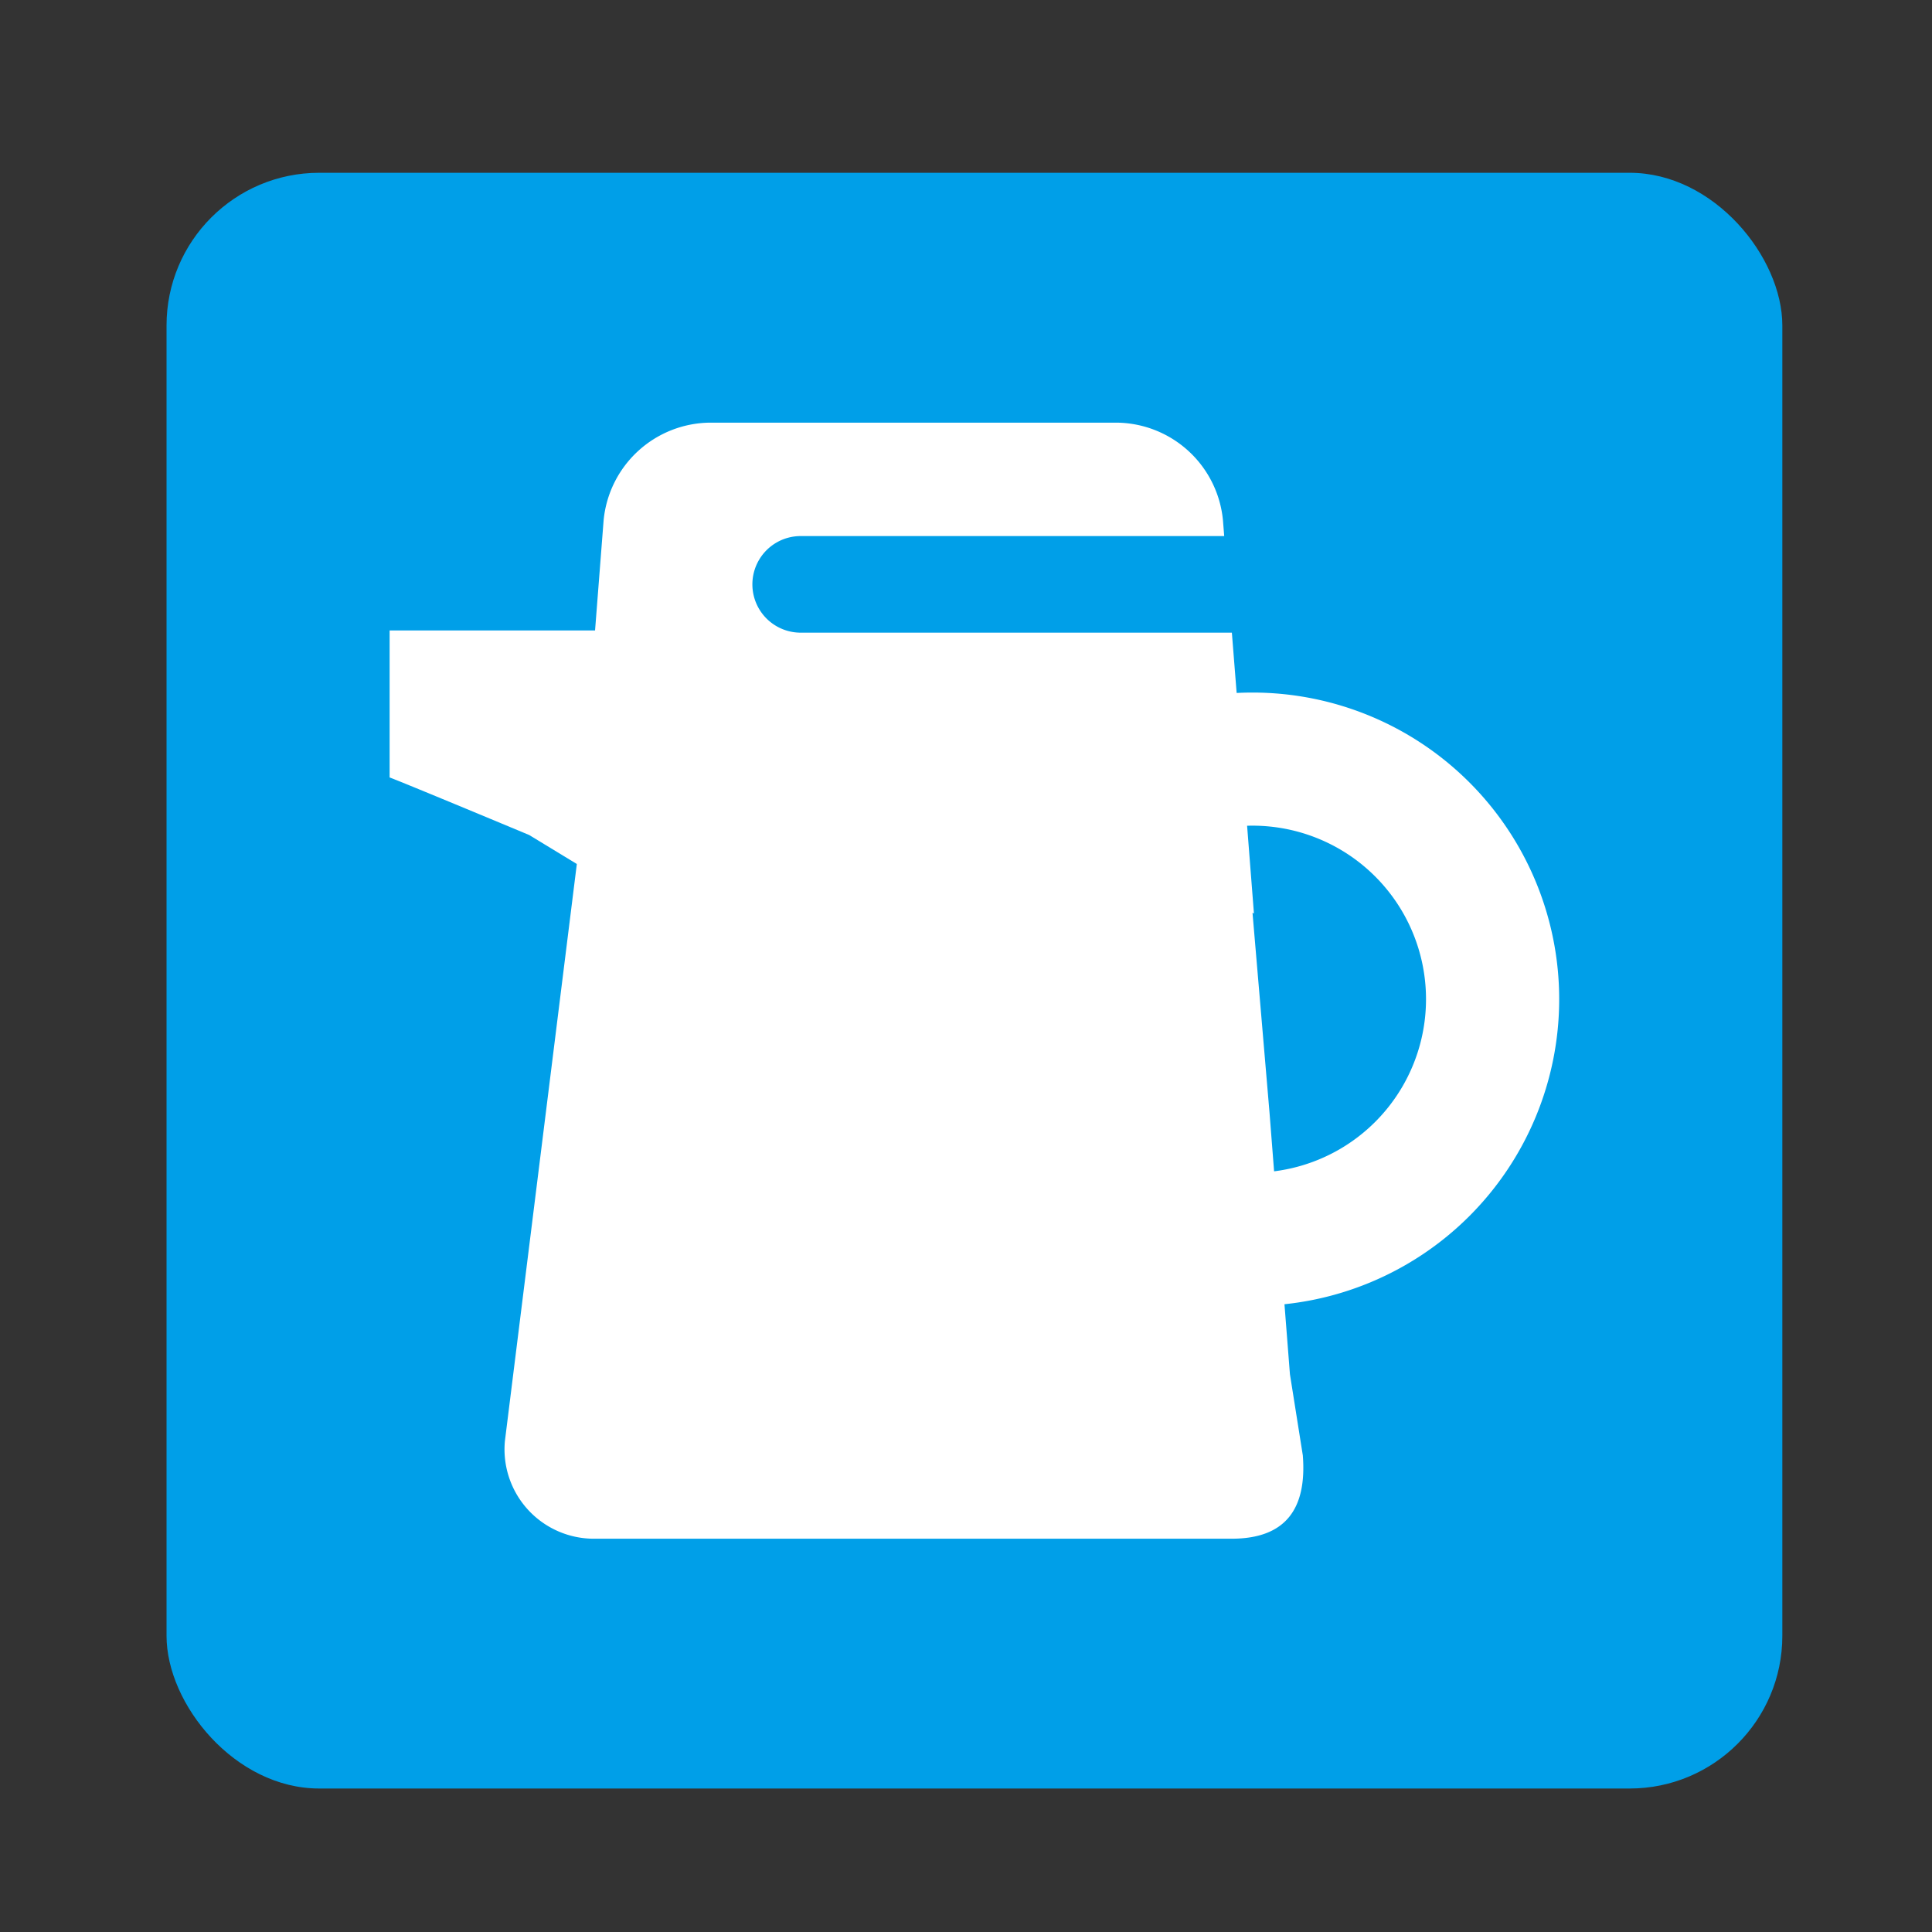 <svg xmlns="http://www.w3.org/2000/svg" viewBox="0 0 300 300"><rect x="0" y="0" width="300" height="300" fill="#333333" stroke="none"/><defs><style>.cls-1{fill:#009fe8;}.cls-2{fill:none;}.cls-3{fill:#fff;}</style></defs><title>fresh_fe_８</title><g id="fresh_fe_8"><rect class="cls-1" x="25.86" y="26.83" width="250.9" height="250.89" rx="23.71" ry="23.71"/><path class="cls-1" d="M125.65,106.09a6.61,6.61,0,0,1-3.25-12.36L153.73,76.1a6.61,6.61,0,0,1,6.48,11.52l-31.33,17.62A6.5,6.5,0,0,1,125.65,106.09Z"/><path class="cls-1" d="M141.31,229.2a6.66,6.66,0,0,1-6.66-6.65V99.18a6.66,6.66,0,0,1,13.31,0V222.55A6.65,6.65,0,0,1,141.31,229.2Z"/><path class="cls-2" d="M197.12,172.77l-2.41-30.94-.22-.08Z"/><path class="cls-3" d="M194.49,141.75l.22.08-1.81-23.22h0l-3-37.82a16.75,16.75,0,0,0-16.38-15.16H110.12A16.76,16.76,0,0,0,93.73,80.79L92.4,97.9H60.5v22.82c3.09,1.18,21.67,8.94,21.67,8.94l7.4,4.5L78.4,223.77a13.88,13.88,0,0,0,14,15.16h98.84c8.36,0,11.71-4.6,11.06-12.94l-2-12.6h0l-3.17-40.62Z"/><path class="cls-1" d="M205.33,98.24h-81a7.49,7.49,0,1,1,0-15h81a7.49,7.49,0,1,1,0,15Z"/><path class="cls-3" d="M194.49,107.54a47.62,47.62,0,1,0,47.62,47.62A47.62,47.62,0,0,0,194.49,107.54Zm0,74.55a26.94,26.94,0,1,1,26.94-26.93A26.93,26.93,0,0,1,194.49,182.09Z"/></g></svg>